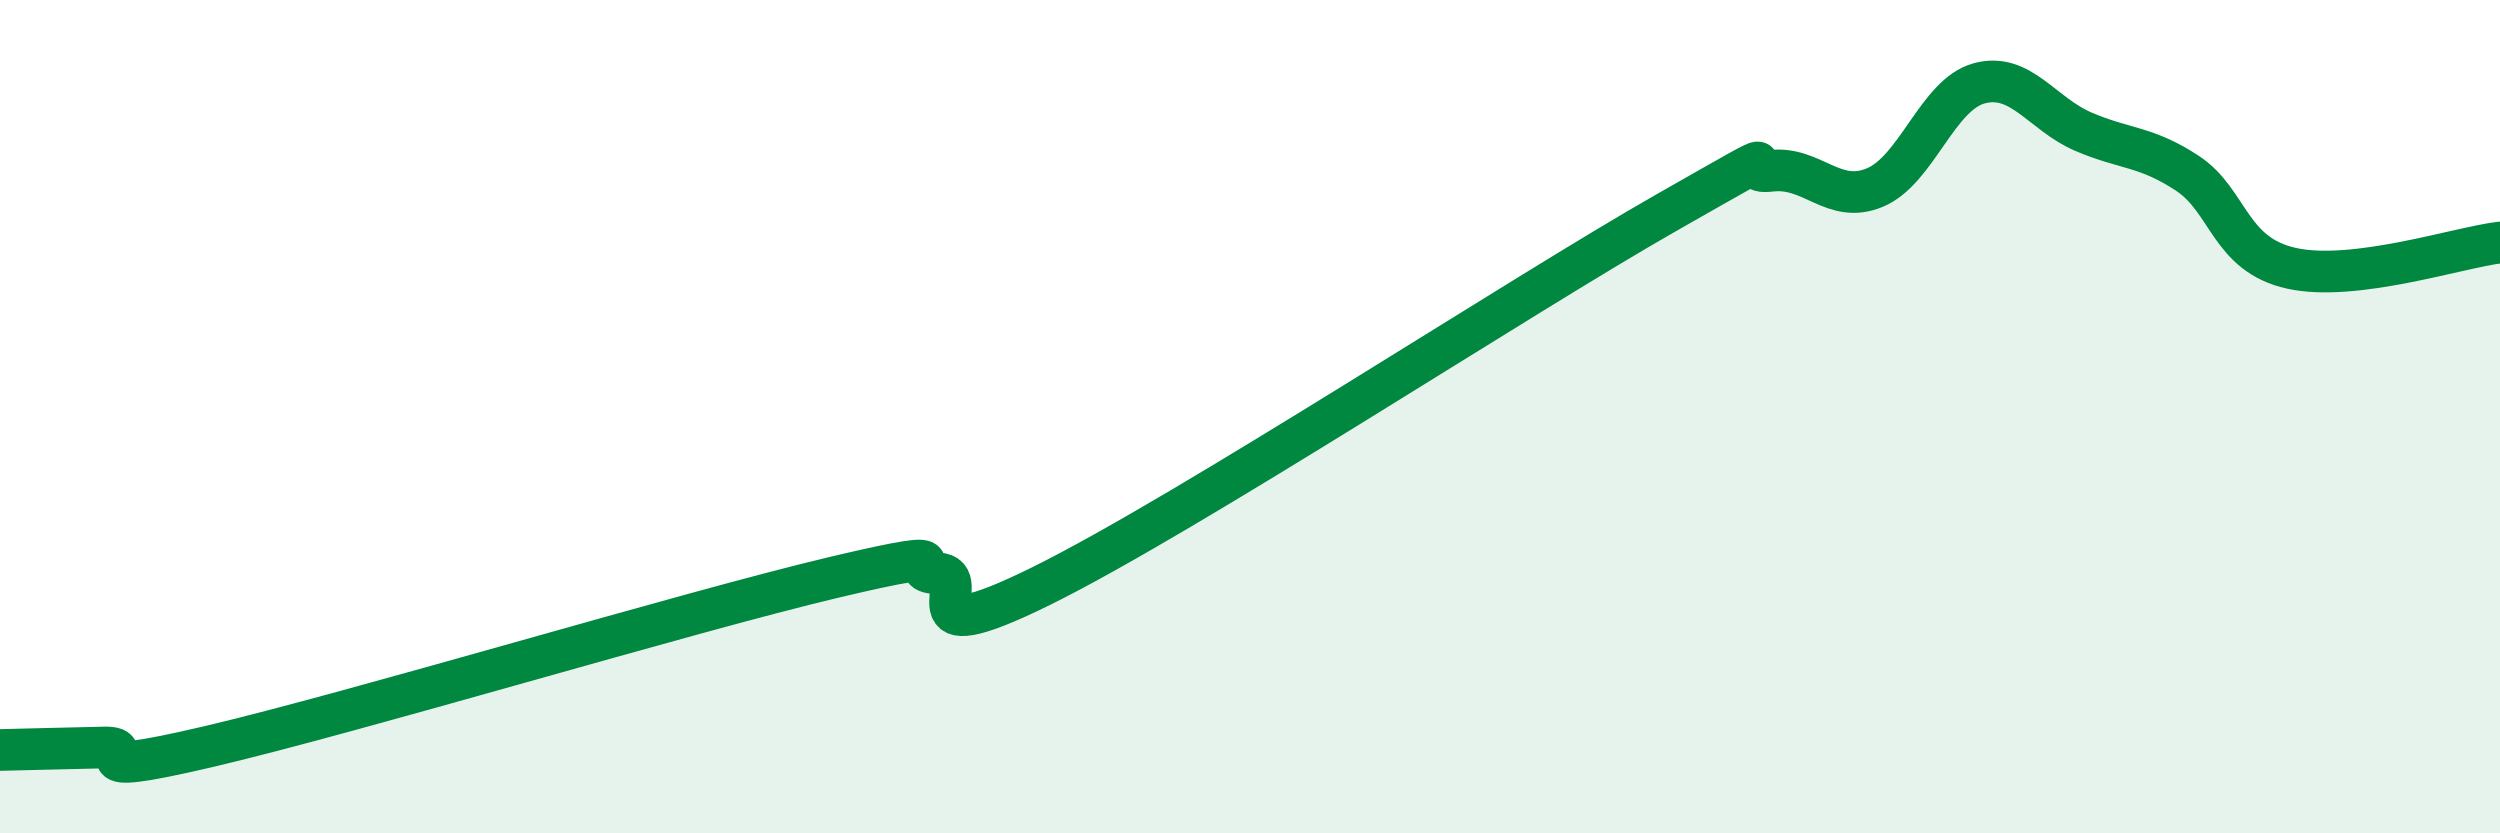 
    <svg width="60" height="20" viewBox="0 0 60 20" xmlns="http://www.w3.org/2000/svg">
      <path
        d="M 0,18 C 0.5,17.99 1.5,17.96 2.5,17.94 C 3.5,17.92 1.5,18.74 5,17.92 C 8.5,17.1 16.5,14.69 20,13.86 C 23.5,13.03 21.5,13.72 22.5,13.76 C 23.5,13.8 21.5,15.79 25,14.06 C 28.5,12.33 36.5,7.09 40,5.1 C 43.5,3.11 41.5,4.22 42.5,4.1 C 43.5,3.98 44,4.92 45,4.5 C 46,4.08 46.5,2.27 47.5,2 C 48.5,1.73 49,2.73 50,3.16 C 51,3.59 51.5,3.5 52.5,4.16 C 53.5,4.82 53.5,6.11 55,6.44 C 56.5,6.77 59,5.94 60,5.82L60 20L0 20Z"
        fill="#008740"
        opacity="0.1"
        stroke-linecap="round"
        stroke-linejoin="round"
      />
      <path
        d="M 0,18 C 0.5,17.99 1.5,17.96 2.5,17.94 C 3.5,17.92 1.5,18.74 5,17.92 C 8.5,17.1 16.5,14.69 20,13.86 C 23.5,13.03 21.5,13.72 22.5,13.76 C 23.5,13.8 21.5,15.79 25,14.06 C 28.5,12.33 36.5,7.09 40,5.1 C 43.5,3.11 41.5,4.22 42.5,4.1 C 43.5,3.98 44,4.92 45,4.5 C 46,4.08 46.5,2.27 47.5,2 C 48.5,1.73 49,2.73 50,3.16 C 51,3.59 51.5,3.5 52.5,4.16 C 53.5,4.82 53.5,6.11 55,6.44 C 56.5,6.77 59,5.94 60,5.82"
        stroke="#008740"
        stroke-width="1"
        fill="none"
        stroke-linecap="round"
        stroke-linejoin="round"
      />
    </svg>
  